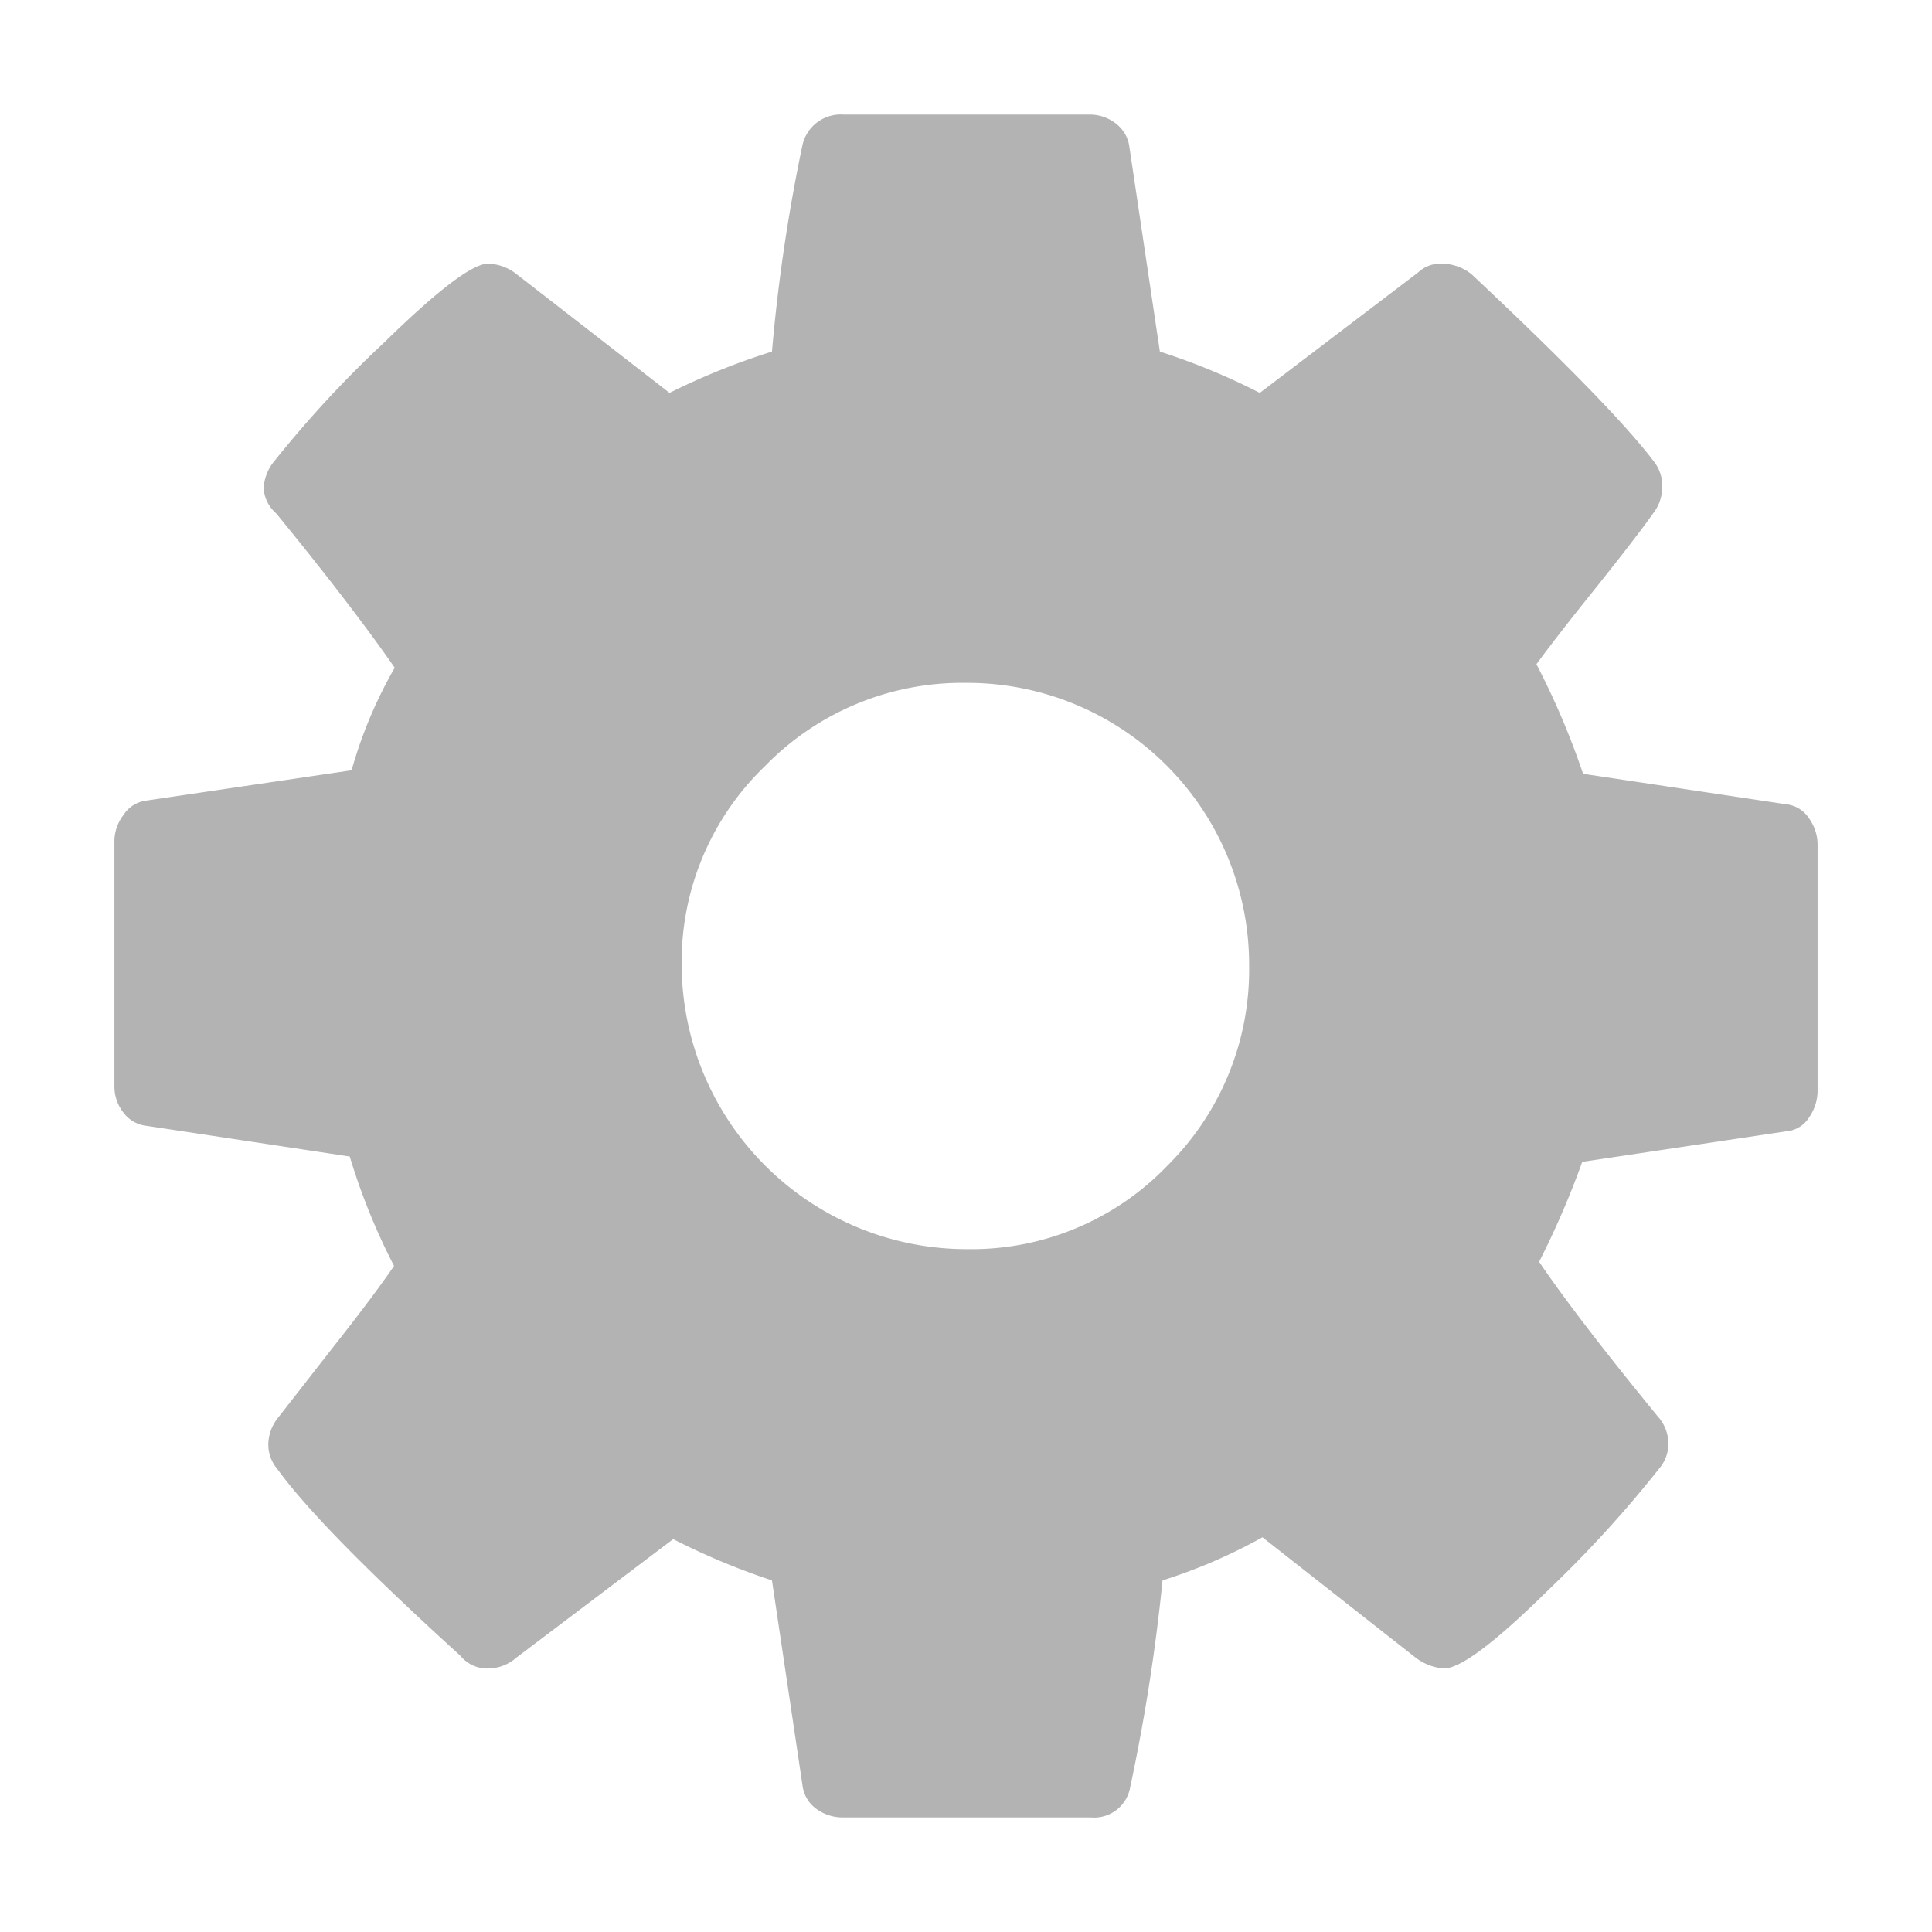 <svg id="Layer_1" data-name="Layer 1" xmlns="http://www.w3.org/2000/svg" width="116" height="116" viewBox="0 0 116 116"><path d="M109.13,50.66V65.55a2.79,2.79,0,0,1-.49,1.51,1.77,1.77,0,0,1-1.35.86L95,69.76a52.18,52.18,0,0,1-2.59,6q2.27,3.35,7.12,9.28a2.43,2.43,0,0,1,.64,1.62,2.27,2.27,0,0,1-.54,1.5A70.63,70.63,0,0,1,93,95.43c-3.2,3.16-5.3,4.75-6.31,4.75A3.22,3.22,0,0,1,85,99.53L75.8,92.3a32.33,32.33,0,0,1-6,2.59,113.87,113.87,0,0,1-1.94,12.41,2.2,2.2,0,0,1-2.38,1.82H50.67a2.68,2.68,0,0,1-1.68-.53,2.05,2.05,0,0,1-.81-1.41L46.35,94.89a41.92,41.92,0,0,1-5.93-2.48L31,99.53a2.6,2.6,0,0,1-1.73.65,2.06,2.06,0,0,1-1.62-.76q-8.42-7.65-11-11.22a2.27,2.27,0,0,1-.54-1.5,2.61,2.61,0,0,1,.54-1.52l3.45-4.42c1.58-2,2.77-3.6,3.56-4.75A38.64,38.64,0,0,1,21,69.44L8.82,67.6a2,2,0,0,1-1.41-.8,2.53,2.53,0,0,1-.54-1.57V50.45a2.61,2.61,0,0,1,.54-1.51,1.91,1.91,0,0,1,1.3-.86l12.4-1.83a27,27,0,0,1,2.59-6.16q-2.7-3.87-7.12-9.27a2.16,2.16,0,0,1-.75-1.51,2.77,2.77,0,0,1,.64-1.62,66.35,66.35,0,0,1,6.58-7.11c3.24-3.17,5.32-4.75,6.26-4.75a2.89,2.89,0,0,1,1.73.65l9.16,7.11a41.85,41.85,0,0,1,6.15-2.48,104.24,104.24,0,0,1,1.83-12.4,2.36,2.36,0,0,1,2.49-1.83H65.44A2.51,2.51,0,0,1,67,7.42a2.09,2.09,0,0,1,.81,1.4l1.83,12.29a39.75,39.75,0,0,1,6,2.48l9.49-7.22a2,2,0,0,1,1.51-.54,2.89,2.89,0,0,1,1.73.65q8.52,8,11,11.32a2.36,2.36,0,0,1,.43,1.51,2.56,2.56,0,0,1-.54,1.51q-1,1.41-3.4,4.42c-1.61,2-2.82,3.56-3.61,4.64a46.82,46.82,0,0,1,2.8,6.58l12.19,1.83a1.85,1.85,0,0,1,1.35.81A2.72,2.72,0,0,1,109.13,50.66ZM70.08,70A16.56,16.56,0,0,0,75,58a16.93,16.93,0,0,0-17-17,16.52,16.52,0,0,0-12.07,5,16.28,16.28,0,0,0-5,12A17.12,17.12,0,0,0,58.05,75,16.31,16.31,0,0,0,70.08,70Z" style="fill:#b3b3b3"/></svg>